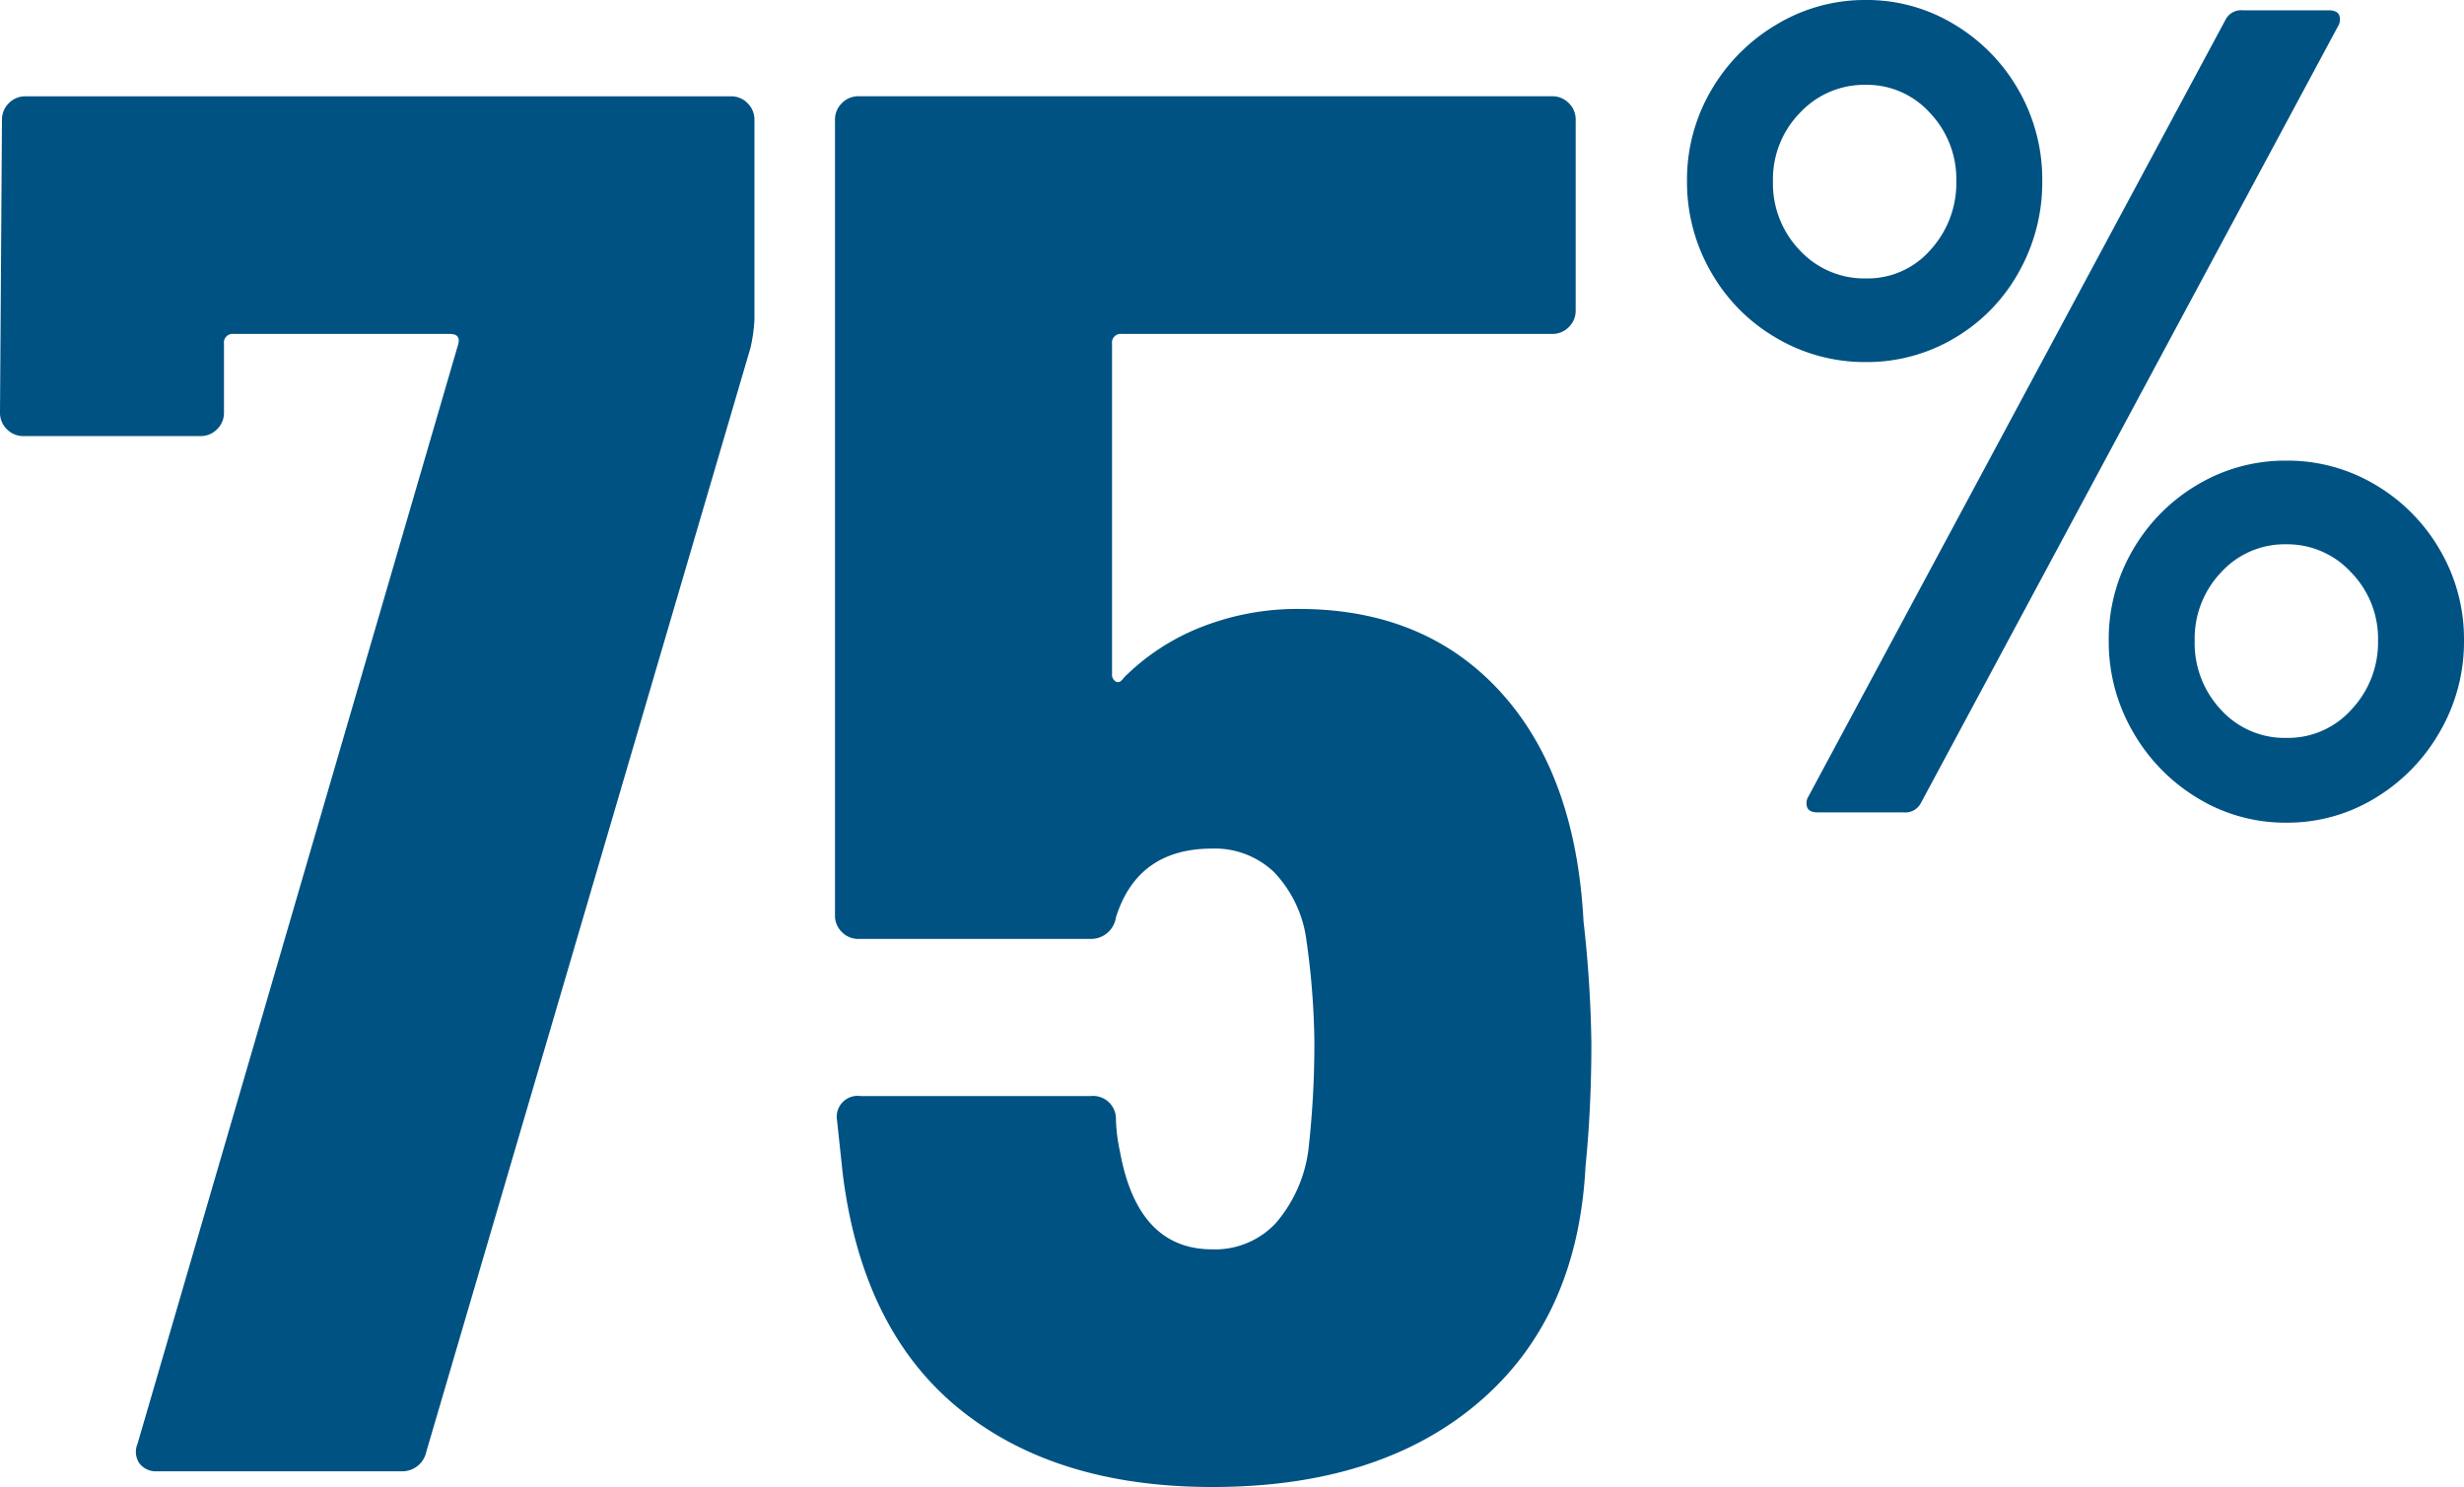 <svg xmlns="http://www.w3.org/2000/svg" width="198.154" height="119.606" viewBox="0 0 198.154 119.606">
  <path id="_75percent" data-name="75percent" d="M14.694,0a1.664,1.664,0,0,1-1.422-.632,1.637,1.637,0,0,1-.158-1.58L38.868-90.534q.316-.948-.632-.948H20.856a.7.7,0,0,0-.79.79v5.53a1.828,1.828,0,0,1-.553,1.343,1.828,1.828,0,0,1-1.343.553H3.95a1.828,1.828,0,0,1-1.343-.553,1.828,1.828,0,0,1-.553-1.343L2.212-108.7a1.828,1.828,0,0,1,.553-1.343,1.828,1.828,0,0,1,1.343-.553H60.83a1.828,1.828,0,0,1,1.343.553,1.828,1.828,0,0,1,.553,1.343v16.116a13.314,13.314,0,0,1-.316,2.212L36.34-1.58A1.983,1.983,0,0,1,34.286,0ZM129.4-44.24a97.446,97.446,0,0,1,.632,9.8q0,5.214-.474,9.954-.632,12.166-8.611,18.96T99.54,1.264q-12.64,0-20.382-6.32t-9.322-18.8l-.474-4.424a1.676,1.676,0,0,1,1.9-1.9H89.744a1.84,1.84,0,0,1,2.054,1.9,13.594,13.594,0,0,0,.316,2.528q1.422,7.9,7.426,7.9a6.676,6.676,0,0,0,5.135-2.133,11.219,11.219,0,0,0,2.607-5.925,75.887,75.887,0,0,0,.474-8.69,62.5,62.5,0,0,0-.632-8.058,9.739,9.739,0,0,0-2.607-5.53,6.9,6.9,0,0,0-4.977-1.9q-6,0-7.742,5.53a2.025,2.025,0,0,1-2.054,1.738H71.1a1.828,1.828,0,0,1-1.343-.553,1.828,1.828,0,0,1-.553-1.343V-108.7a1.828,1.828,0,0,1,.553-1.343A1.828,1.828,0,0,1,71.1-110.6h55.774a1.828,1.828,0,0,1,1.343.553,1.828,1.828,0,0,1,.553,1.343v15.326a1.829,1.829,0,0,1-.553,1.343,1.828,1.828,0,0,1-1.343.553h-34.6a.7.7,0,0,0-.79.79v26.544a.637.637,0,0,0,.316.632q.316.158.632-.316a18.217,18.217,0,0,1,6.32-4.108,21.055,21.055,0,0,1,7.742-1.422q10.112,0,16.195,6.636T129.4-44.24Zm22.7-44.979a14.02,14.02,0,0,1-7.189-1.935,14.256,14.256,0,0,1-5.253-5.3,14.438,14.438,0,0,1-1.935-7.327,14.19,14.19,0,0,1,1.935-7.281,14.72,14.72,0,0,1,5.253-5.3,13.771,13.771,0,0,1,7.189-1.981,13.533,13.533,0,0,1,7.143,1.981,14.47,14.47,0,0,1,5.161,5.3,14.458,14.458,0,0,1,1.889,7.281,14.711,14.711,0,0,1-1.889,7.327,14.017,14.017,0,0,1-5.161,5.3A13.776,13.776,0,0,1,152.1-89.219ZM148.23-53q-.645,0-.829-.369a1.016,1.016,0,0,1,.092-.922l33.547-62.485a1.4,1.4,0,0,1,1.382-.737h6.912q.645,0,.829.369a1.016,1.016,0,0,1-.092.922L156.524-53.737a1.4,1.4,0,0,1-1.382.737ZM152.1-95.947a6.71,6.71,0,0,0,5.207-2.3,7.981,7.981,0,0,0,2.074-5.53,7.719,7.719,0,0,0-2.12-5.484,6.813,6.813,0,0,0-5.161-2.258,7.061,7.061,0,0,0-5.3,2.258,7.63,7.63,0,0,0-2.166,5.484,7.744,7.744,0,0,0,2.166,5.576A7.061,7.061,0,0,0,152.1-95.947Zm33.823,43.777a13.533,13.533,0,0,1-7.143-1.981,14.728,14.728,0,0,1-5.207-5.345,14.438,14.438,0,0,1-1.935-7.327,14.19,14.19,0,0,1,1.935-7.281,14.471,14.471,0,0,1,5.207-5.253,13.776,13.776,0,0,1,7.143-1.935,13.776,13.776,0,0,1,7.143,1.935,14.471,14.471,0,0,1,5.207,5.253,14.19,14.19,0,0,1,1.935,7.281,14.438,14.438,0,0,1-1.935,7.327,14.728,14.728,0,0,1-5.207,5.345A13.533,13.533,0,0,1,185.924-52.171Zm0-6.82a6.851,6.851,0,0,0,5.253-2.3,7.882,7.882,0,0,0,2.12-5.53,7.63,7.63,0,0,0-2.166-5.484,6.958,6.958,0,0,0-5.207-2.258,6.915,6.915,0,0,0-5.253,2.258,7.719,7.719,0,0,0-2.12,5.484,7.837,7.837,0,0,0,2.12,5.576A6.915,6.915,0,0,0,185.924-58.99Z" transform="translate(-2.054 118.342)" fill="#005283"/>
</svg>
